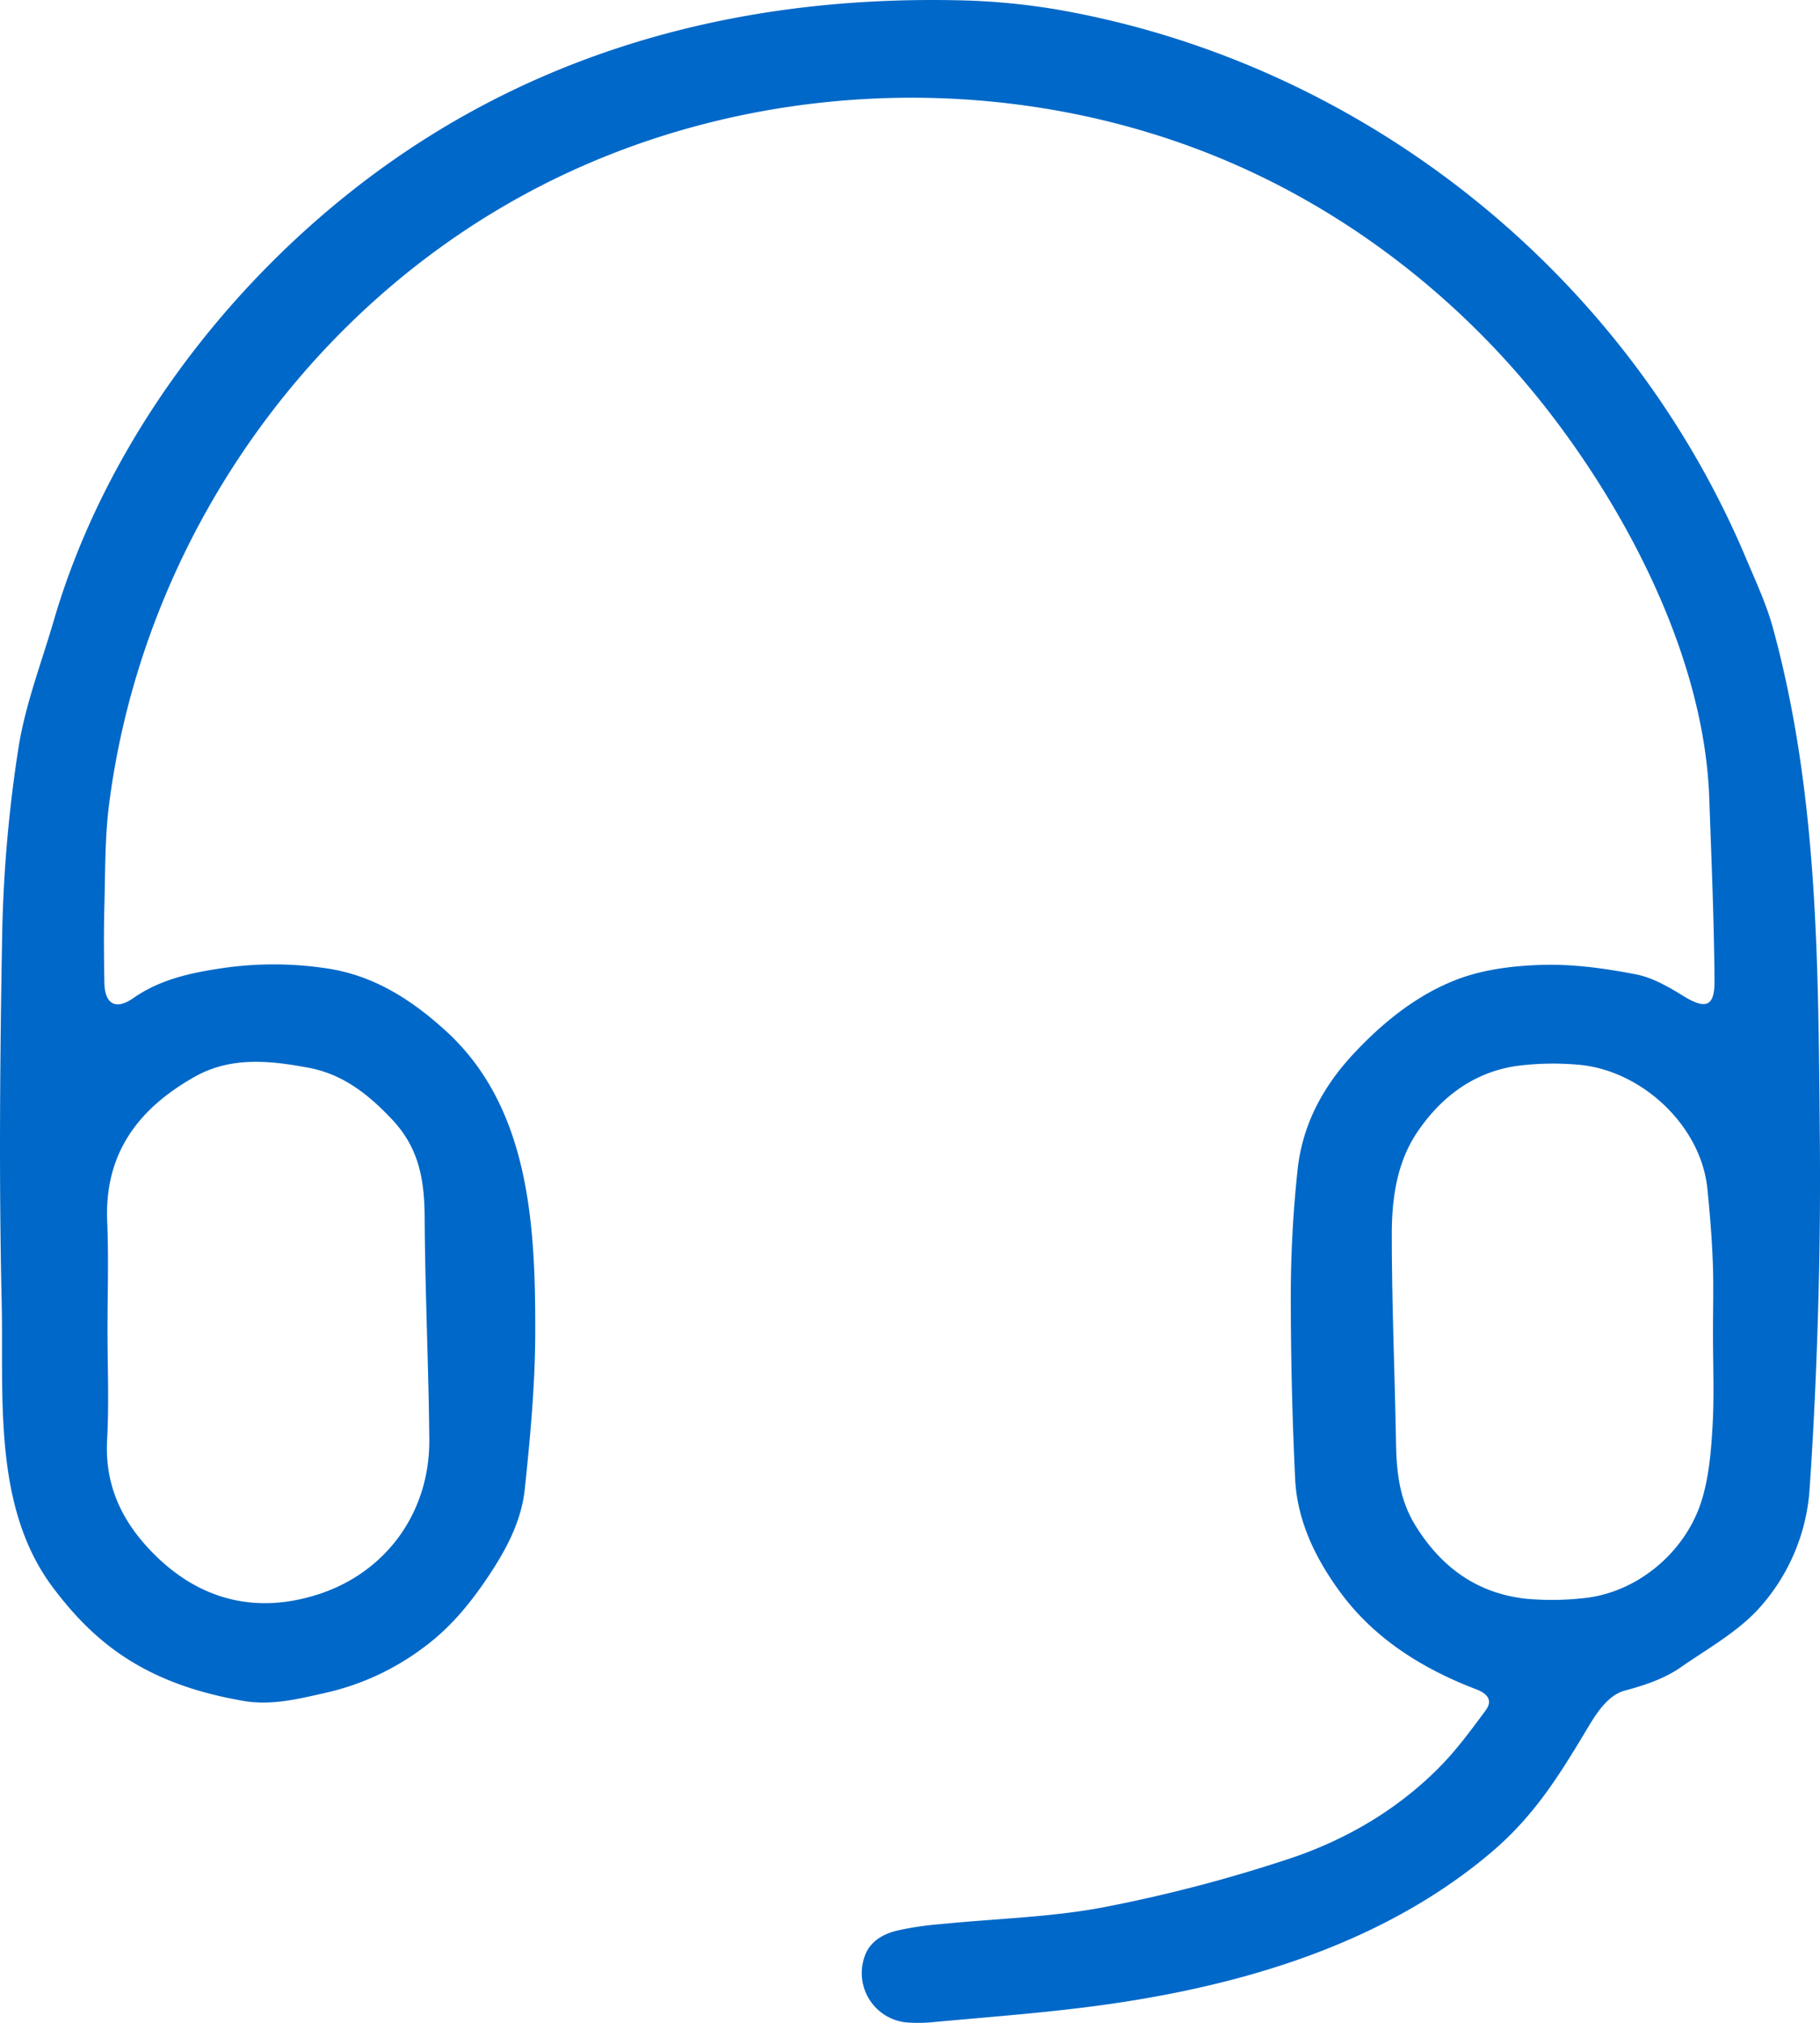 <svg xmlns="http://www.w3.org/2000/svg" viewBox="0 0 581.65 646.3"><defs><style>.cls-1{fill:#0068c8;}</style></defs><title>support</title><g id="Layer_2" data-name="Layer 2"><g id="Layer_1-2" data-name="Layer 1"><path class="cls-1" d="M581.58,361.29c.16,17.35.07,34.69-.39,52-.53,20.6-1.42,41.21-2.82,61.77a63.15,63.15,0,0,1-16.89,39.53c-6.9,7.25-16.21,12.44-24.43,18.16-5.15,3.59-11.58,5.73-17.75,7.37-6,1.6-9.82,8.47-12.82,13.47-8.89,14.81-16.73,27.1-30.05,38.36-36.1,30.51-83.62,43.61-129.63,49.37-16.43,2.06-33,3.28-49.45,4.81a46.85,46.85,0,0,1-6.49.09,15.84,15.84,0,0,1-14.75-20.49c1.5-5.21,5.75-7.72,10.52-8.91a100.4,100.4,0,0,1,14.3-2.11c17.22-1.74,34.69-2.13,51.63-5.33a472.33,472.33,0,0,0,58.71-15.28c18.19-5.94,34.86-15.52,48.54-29.27,5.55-5.58,10.27-12,15-18.4,2.4-3.25.46-5.38-3-6.7-16.86-6.44-32.05-15.84-42.89-30.24-8-10.68-14.31-23-15-36.89q-1.42-29.7-1.4-59.45a381.39,381.39,0,0,1,2.17-39.4c1.54-14.43,8.11-26.67,18.14-37.34,9.34-9.94,19.89-18.4,32.36-23.3,8.61-3.39,18.46-4.58,27.8-4.84,9.88-.27,19.94,1.11,29.69,3,5.35,1,10.54,4,15.26,6.92,7,4.31,10,3.58,10-4.48-.13-19.67-1-39.32-1.69-59-1.58-42.8-24.23-87.63-49.69-121.16-26.56-35-61.86-63.5-102.17-81.13-71.57-31.3-157.45-27.73-226.17,9.39C95.58,101,45.28,175.44,34.86,257c-1.37,10.7-1.21,21.61-1.5,32.44-.22,8.16-.15,16.33,0,24.5.1,6.83,3.61,8.87,9.16,5,8.6-6,18.13-8.07,28.35-9.6a113.38,113.38,0,0,1,33.21,0c15.11,2.15,27.2,9.88,38.19,19.83,26.91,24.36,28.82,61.89,28.79,95.86,0,16.92-1.57,33.89-3.35,50.75-1.16,11-6.65,20.61-12.9,29.7-5.58,8.12-11.83,15.39-19.94,21.25a82,82,0,0,1-30.34,14c-8.9,2-17.67,4.29-26.93,2.66-12.07-2.12-23.52-5.52-34.31-11.81S24.28,517,16.92,507.2C-2.47,481.41,1.23,446,.53,415.61c-.89-39-.53-78.21.17-117.22a440.46,440.46,0,0,1,5.13-59c2.15-14,7.36-27.44,11.35-41.1,15-51.38,48.29-98.24,89.2-132.38C163.33,18.37,231.73-1.3,305,.07a215.23,215.23,0,0,1,33.25,3.05C435.42,20.17,519.42,87,557.9,178.12c3.1,7.34,6.65,14.94,8.74,22.62C581,253.36,581.06,307.12,581.58,361.29ZM34.36,425c0,11.66.51,23.35-.13,35-.75,13.72,4.12,24.88,13.2,34.66,15.4,16.6,34.23,21.26,54.51,14.64,21.15-6.91,35.48-25.78,35.26-49.54-.22-23.47-1.35-46.93-1.48-70.4-.06-11.82-1.52-22.19-10.3-31.57-7.69-8.22-15.92-14.61-26.74-16.64-12.24-2.29-24.8-3.69-36.43,2.85-17.9,10.08-28.84,24.35-28,46C34.75,401.63,34.36,413.31,34.36,425Zm513.09,1c0-7.67.23-15.35-.07-23s-.94-15.54-1.73-23.28c-2.08-20.36-21.43-38.17-41.81-39.6a91.1,91.1,0,0,0-18.9.41c-13.79,1.94-24.23,9.78-31.88,21-6.66,9.76-8.25,21.35-8.26,32.78,0,22.15.95,44.29,1.34,66.44.16,9.23,1,18,6,26.29,8.22,13.47,19.6,21.9,35.31,23.72a90.19,90.19,0,0,0,17.92-.09c17.79-1.49,33.31-14.84,38.41-31.13,2.35-7.49,3.05-15.64,3.51-23.55C547.89,446,547.45,436,547.45,426Z"/></g></g></svg>